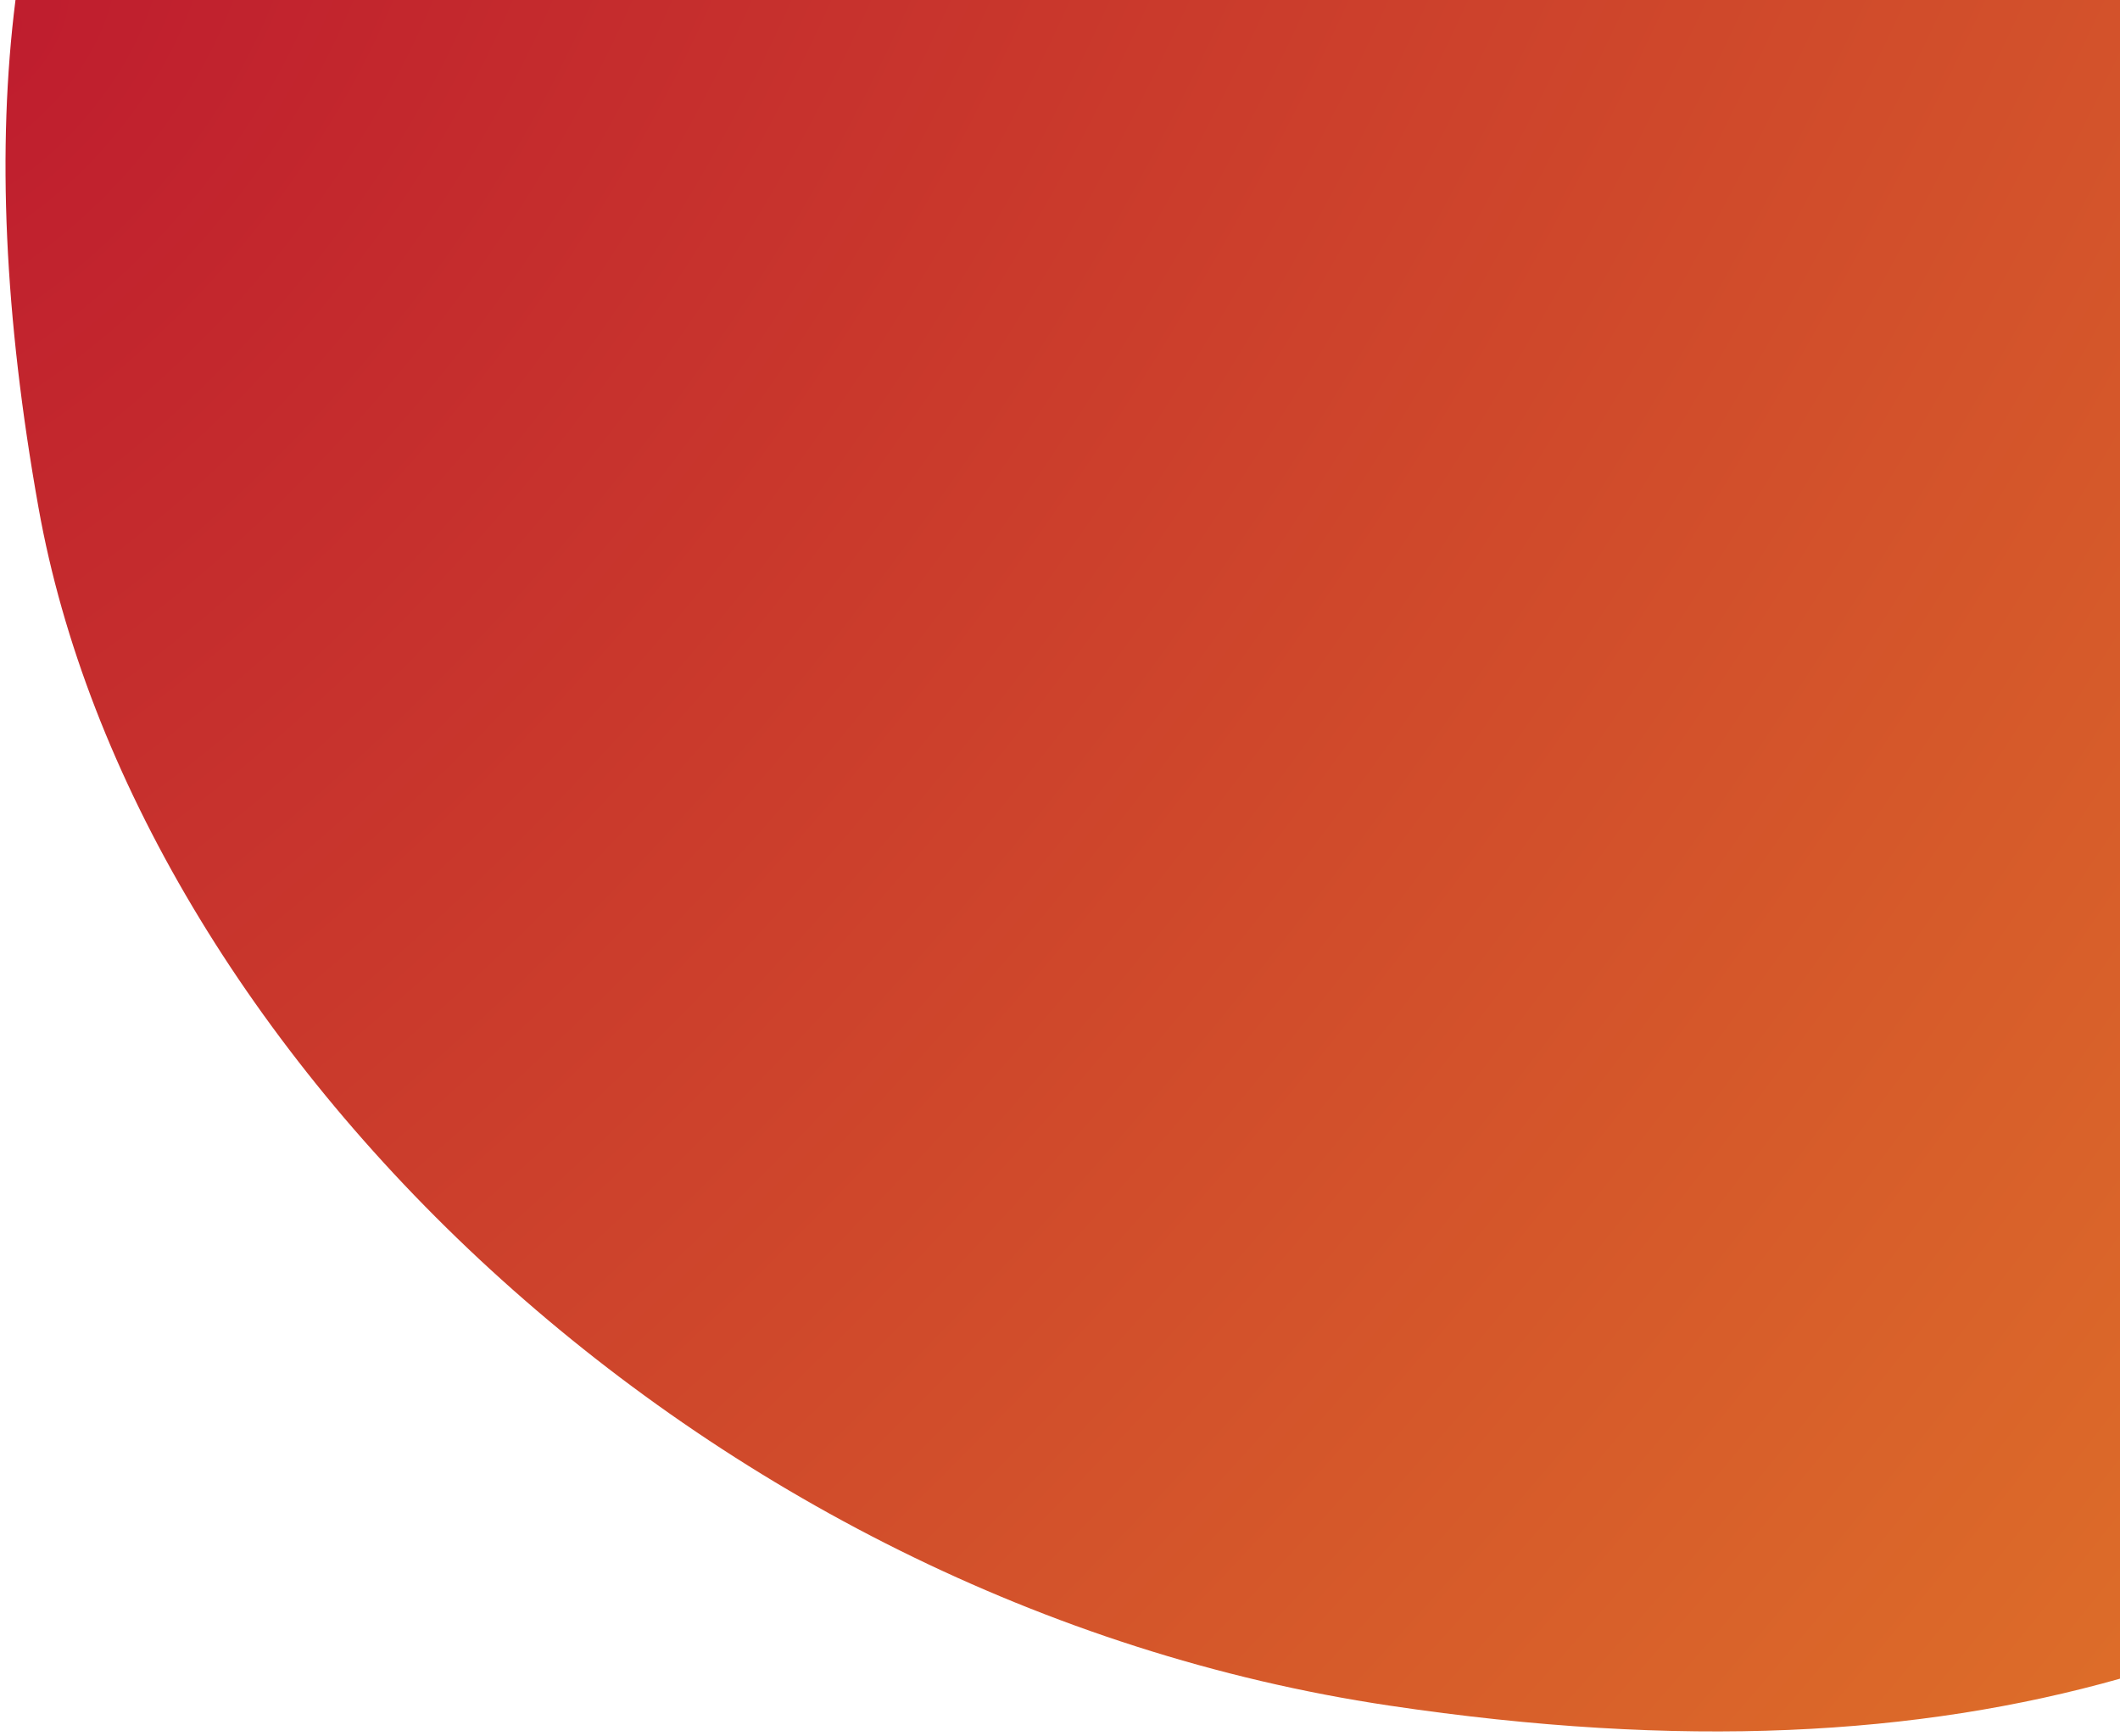 <svg width="331" height="271" viewBox="0 0 331 271" fill="none" xmlns="http://www.w3.org/2000/svg">
<path d="M331 0H2.418C-0.508 23.2 0.689 49.436 6.01 79.244C20.985 163.127 108.818 250.153 216.897 266.272C262.671 273.099 299.442 270.985 331 262.074V0Z" fill="url(#paint0_radial_5126_50559)"/>
<defs>
<radialGradient id="paint0_radial_5126_50559" cx="0" cy="0" r="1" gradientUnits="userSpaceOnUse" gradientTransform="translate(0.861) rotate(39.31) scale(426.684 744.611)">
<stop stop-color="#BF1D2E"/>
<stop offset="1" stop-color="#DD6D29"/>
</radialGradient>
</defs>
</svg>
